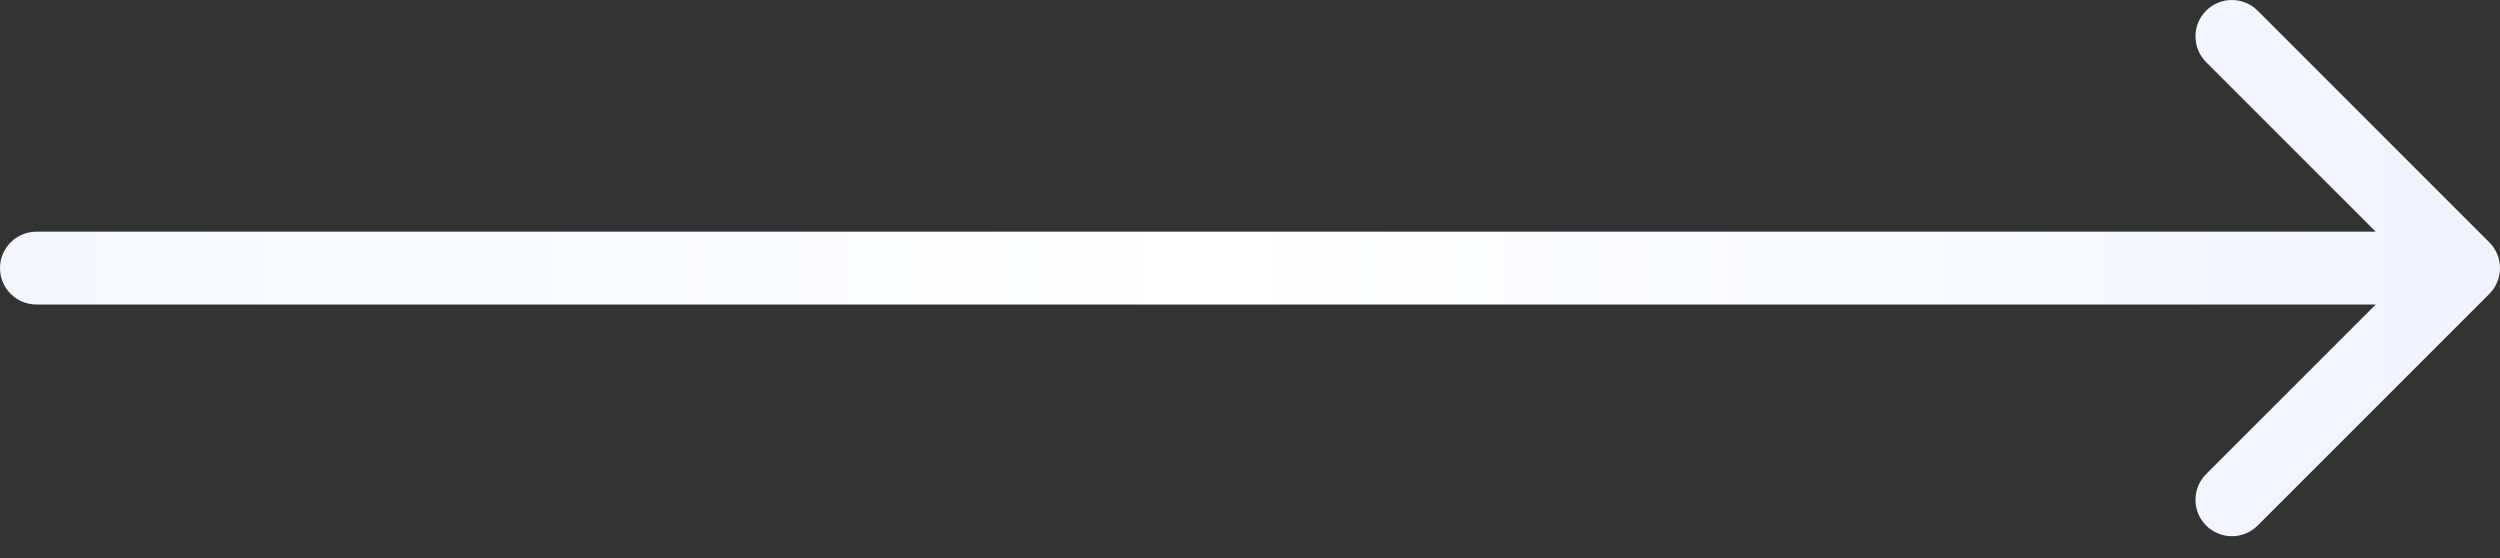 <?xml version="1.0" encoding="UTF-8"?> <svg xmlns="http://www.w3.org/2000/svg" width="103" height="23" viewBox="0 0 103 23" fill="none"><rect x="0" y="0" width="103" height="23" fill="#333333" stroke="none"/><path d="M1.5 9.546C0.672 9.546 0 10.217 0 11.046C0 11.874 0.672 12.546 1.5 12.546V11.046V9.546ZM102.561 12.107C103.146 11.521 103.146 10.571 102.561 9.985L93.015 0.439C92.429 -0.146 91.479 -0.146 90.893 0.439C90.308 1.025 90.308 1.975 90.893 2.561L99.379 11.046L90.893 19.531C90.308 20.117 90.308 21.067 90.893 21.652C91.479 22.238 92.429 22.238 93.015 21.652L102.561 12.107ZM1.5 11.046V12.546H101.5V11.046V9.546H1.5V11.046Z" fill="url(#paint0_linear_1803_25318)"></path><defs><linearGradient id="paint0_linear_1803_25318" x1="1.5" y1="11.046" x2="142.5" y2="11.046" gradientUnits="userSpaceOnUse"><stop stop-color="#F5F7FF"></stop><stop offset="0.345" stop-color="white"></stop><stop offset="1" stop-color="#E7EBFF"></stop></linearGradient></defs></svg> 